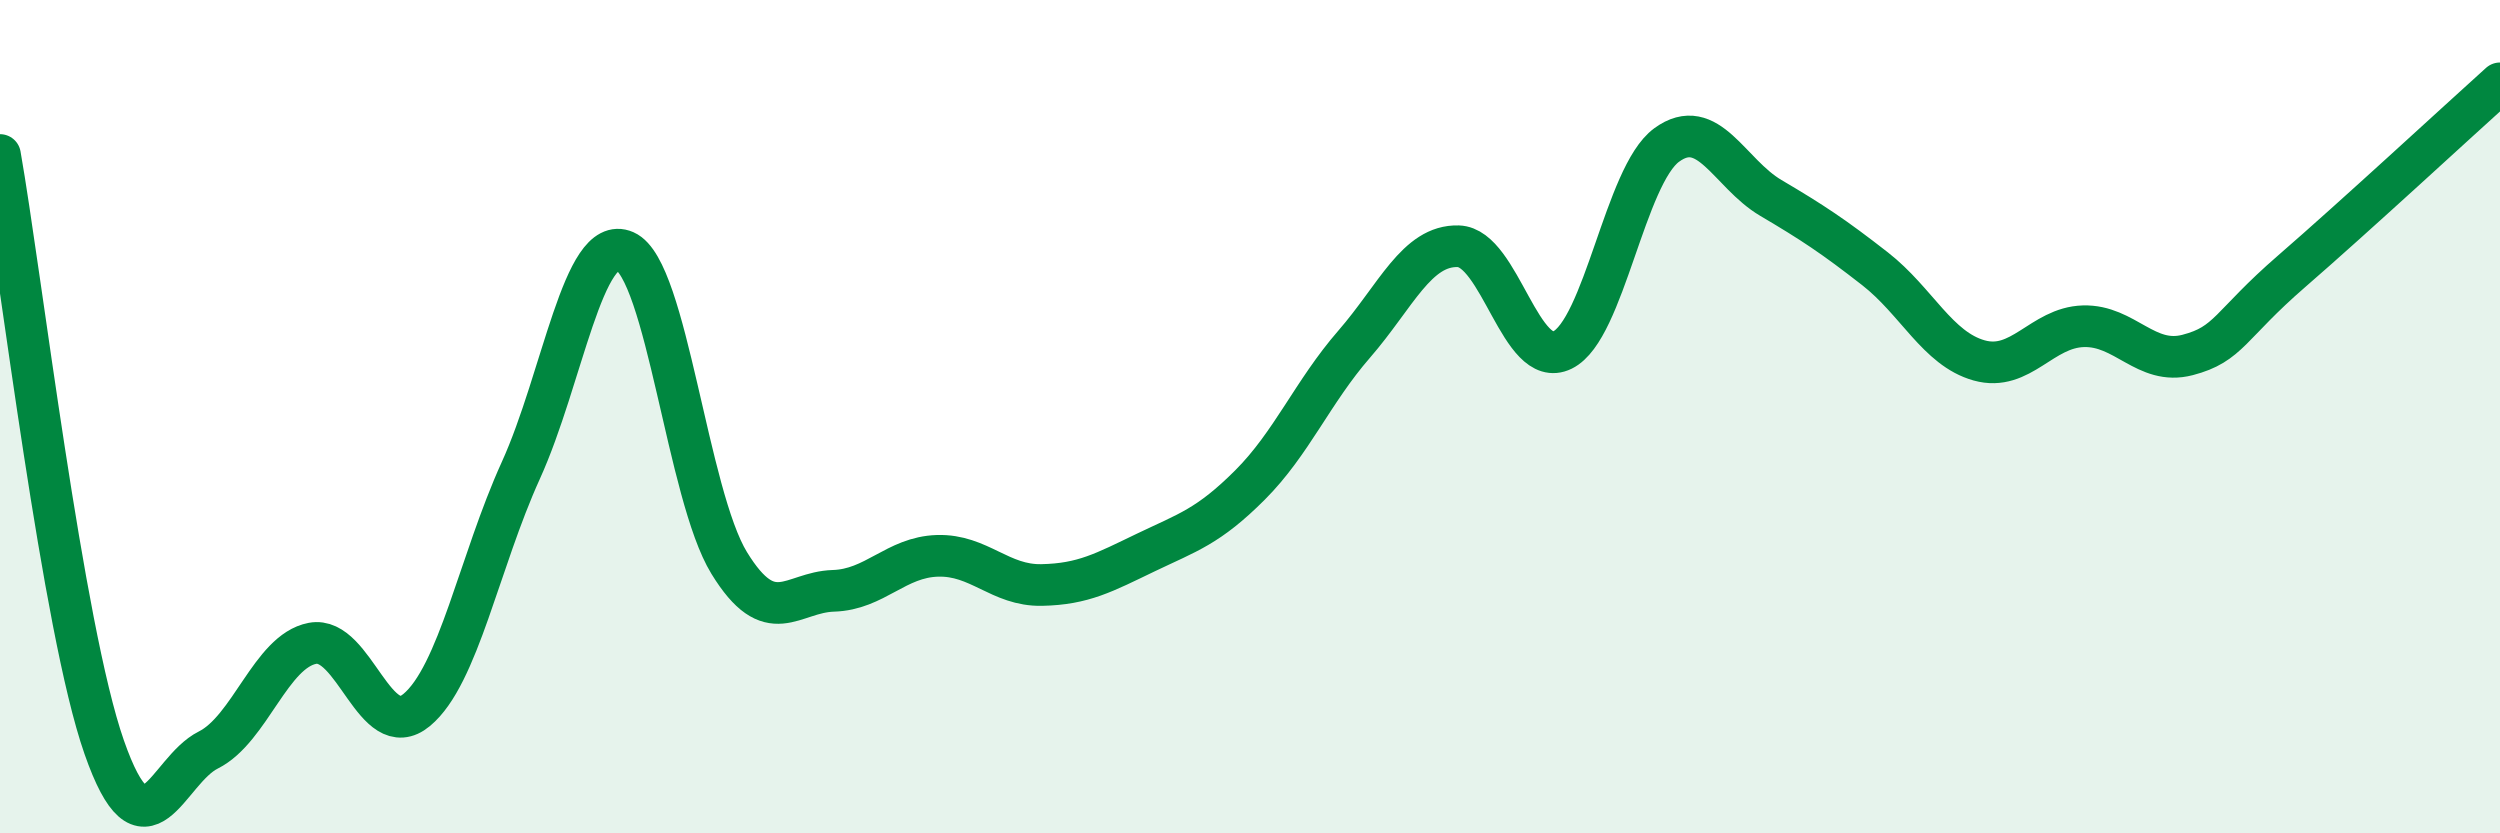 
    <svg width="60" height="20" viewBox="0 0 60 20" xmlns="http://www.w3.org/2000/svg">
      <path
        d="M 0,3.72 C 0.5,6.56 1.5,15.07 2.5,17.93 C 3.5,20.79 4,18.5 5,18 C 6,17.5 6.5,15.63 7.5,15.44 C 8.5,15.25 9,17.87 10,17.04 C 11,16.21 11.5,13.49 12.5,11.29 C 13.5,9.09 14,5.59 15,6.03 C 16,6.47 16.5,11.88 17.5,13.51 C 18.5,15.14 19,14.21 20,14.18 C 21,14.15 21.5,13.37 22.5,13.34 C 23.5,13.31 24,14.06 25,14.04 C 26,14.02 26.5,13.74 27.5,13.26 C 28.5,12.78 29,12.64 30,11.64 C 31,10.64 31.5,9.41 32.5,8.26 C 33.5,7.11 34,5.88 35,5.91 C 36,5.94 36.5,8.89 37.5,8.4 C 38.5,7.91 39,4.21 40,3.48 C 41,2.75 41.5,4.16 42.5,4.75 C 43.5,5.34 44,5.67 45,6.45 C 46,7.23 46.5,8.37 47.5,8.65 C 48.5,8.93 49,7.86 50,7.83 C 51,7.8 51.5,8.78 52.5,8.52 C 53.5,8.26 53.5,7.81 55,6.51 C 56.5,5.21 59,2.9 60,2L60 20L0 20Z"
        fill="#008740"
        opacity="0.1"
        stroke-linecap="round"
        stroke-linejoin="round"
      />
      <path
        d="M 0,3.72 C 0.5,6.56 1.5,15.07 2.5,17.93 C 3.5,20.79 4,18.5 5,18 C 6,17.5 6.5,15.63 7.5,15.44 C 8.5,15.25 9,17.87 10,17.04 C 11,16.21 11.5,13.49 12.5,11.29 C 13.5,9.09 14,5.59 15,6.03 C 16,6.47 16.5,11.88 17.5,13.51 C 18.5,15.14 19,14.21 20,14.18 C 21,14.15 21.5,13.37 22.5,13.34 C 23.5,13.31 24,14.06 25,14.04 C 26,14.02 26.5,13.74 27.5,13.26 C 28.5,12.78 29,12.64 30,11.64 C 31,10.64 31.5,9.41 32.5,8.26 C 33.5,7.11 34,5.88 35,5.91 C 36,5.94 36.5,8.89 37.5,8.4 C 38.5,7.91 39,4.21 40,3.48 C 41,2.75 41.5,4.16 42.5,4.75 C 43.5,5.34 44,5.67 45,6.45 C 46,7.23 46.5,8.37 47.5,8.65 C 48.5,8.93 49,7.86 50,7.83 C 51,7.8 51.5,8.78 52.5,8.52 C 53.5,8.26 53.5,7.81 55,6.51 C 56.5,5.21 59,2.9 60,2"
        stroke="#008740"
        stroke-width="1"
        fill="none"
        stroke-linecap="round"
        stroke-linejoin="round"
      />
    </svg>
  